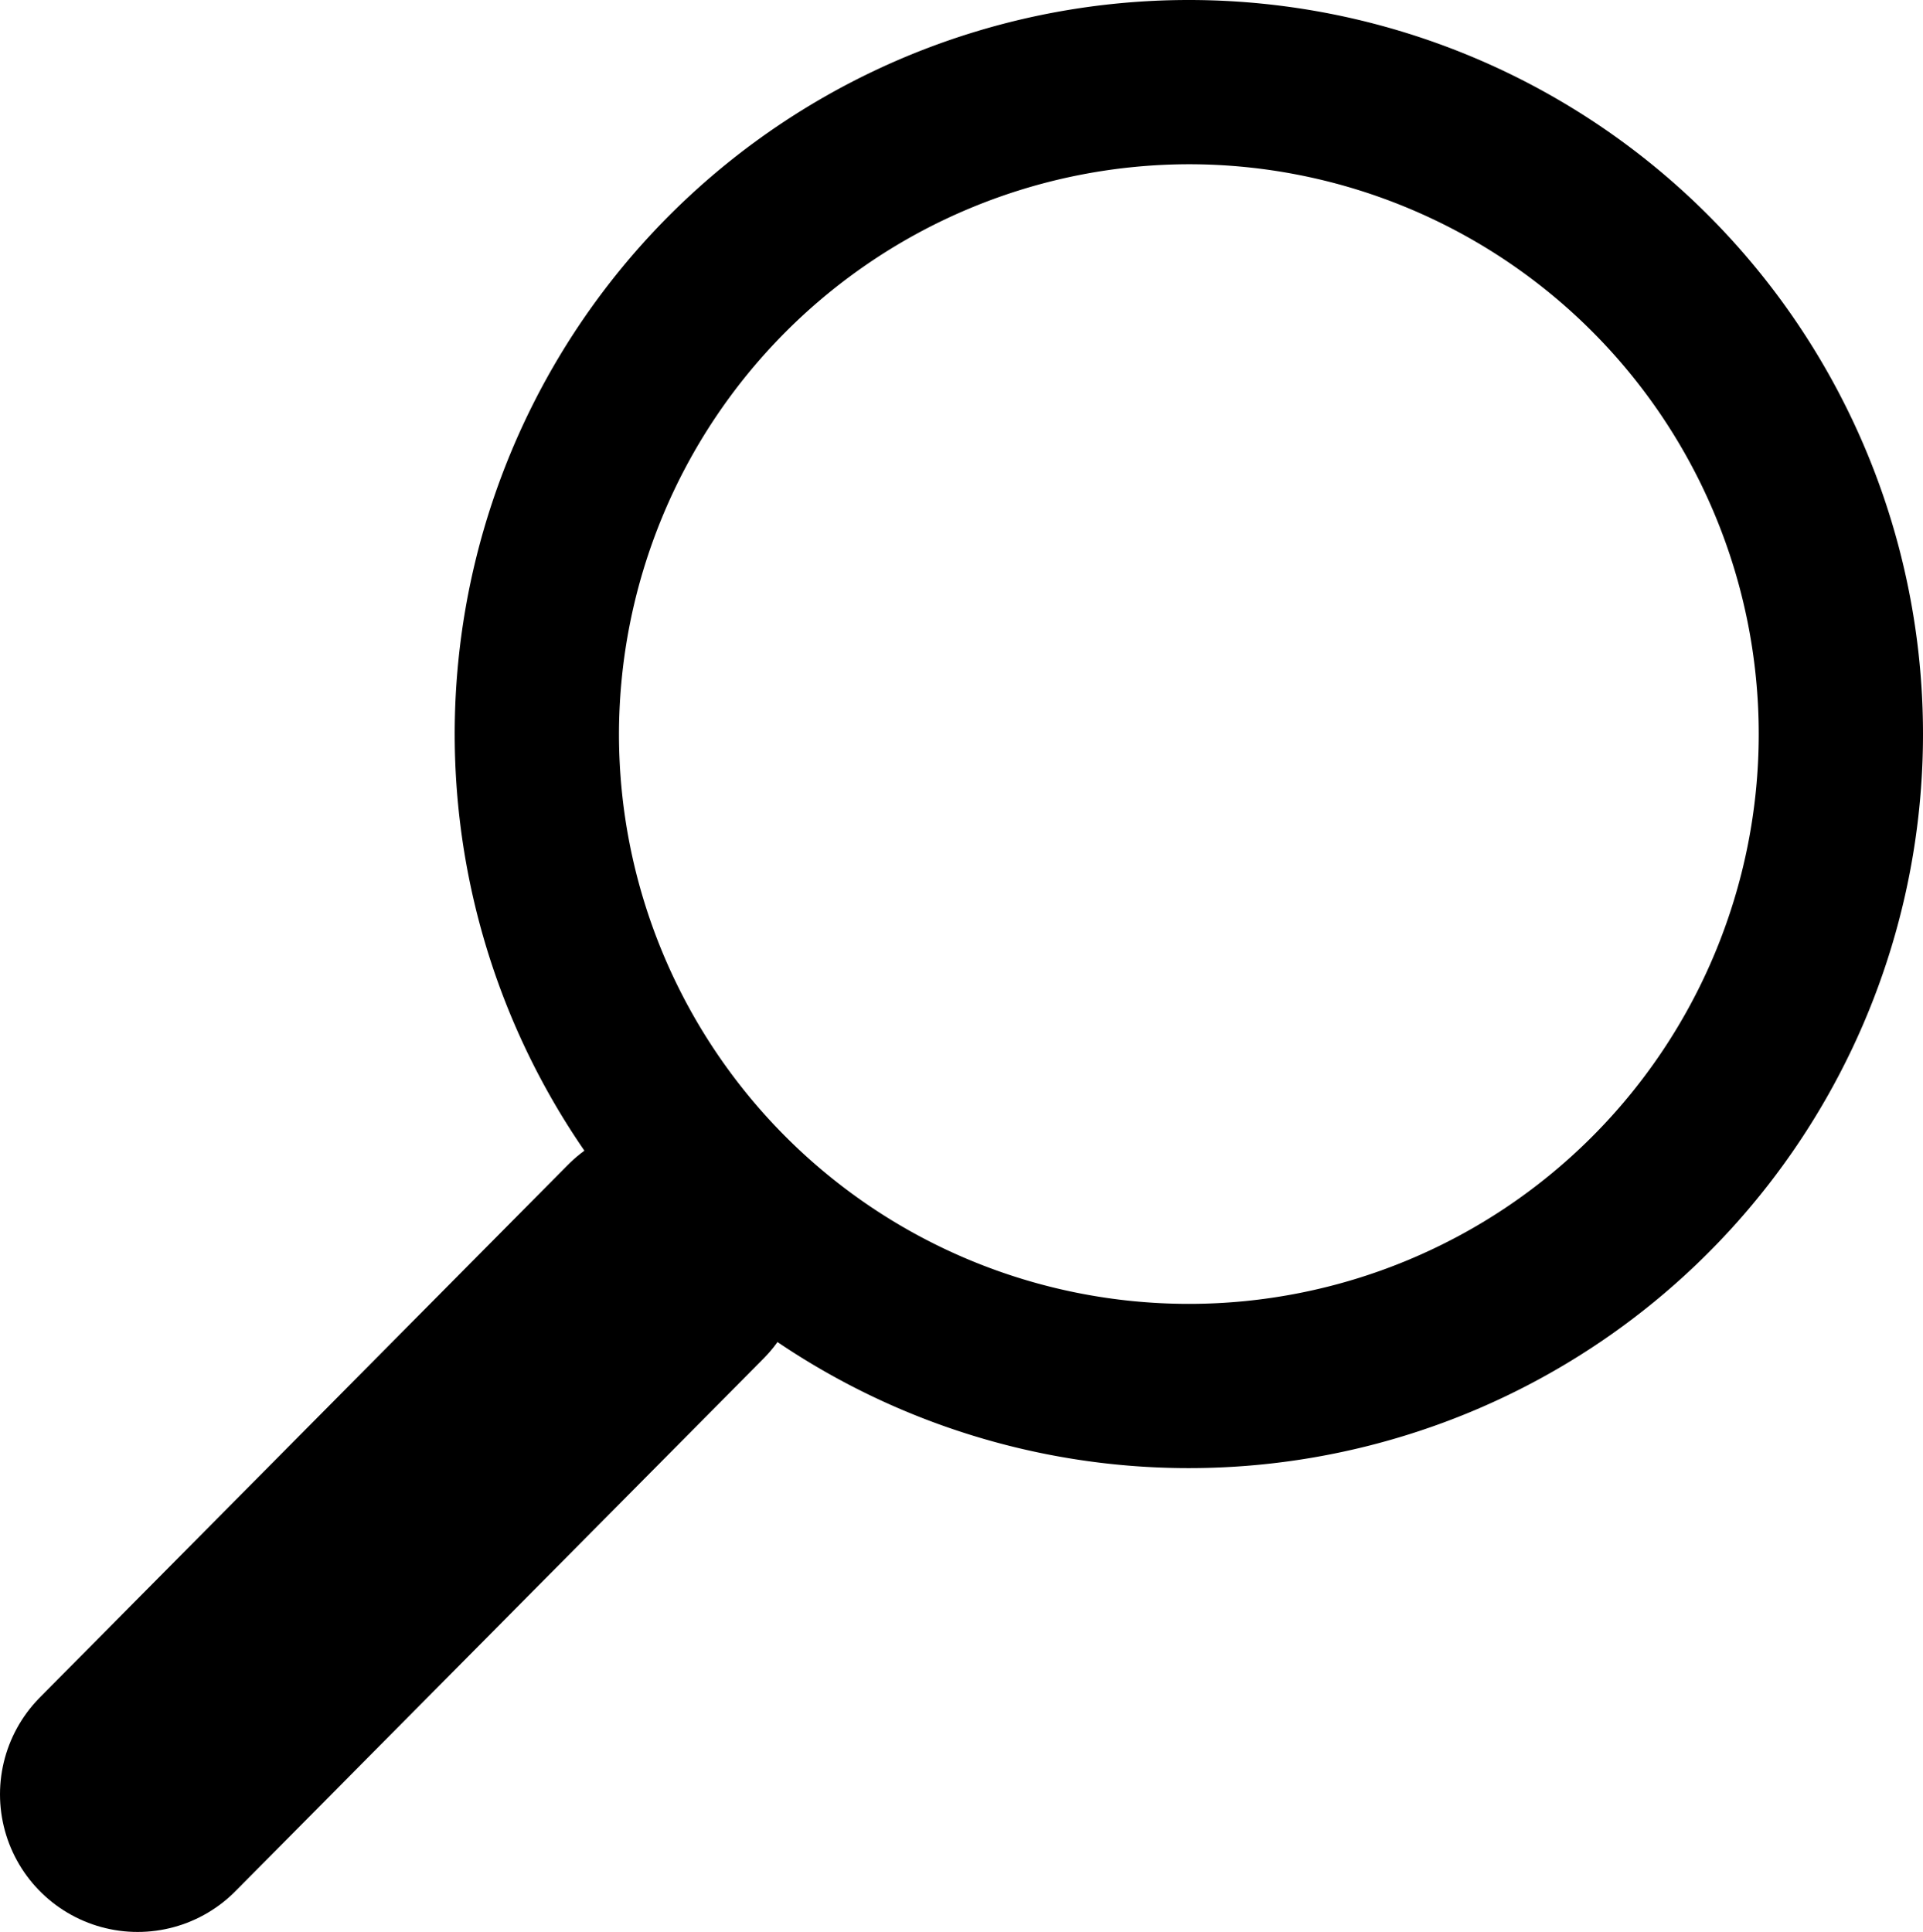 <svg xmlns="http://www.w3.org/2000/svg" viewBox="0 0 41.91 42.11">
    <path d="M30.91,8.58A12.42,12.42,0,1,1,18.49,21,12.44,12.44,0,0,1,30.91,8.58m0-3.58a16,16,0,1,0,16,16,16,16,0,0,0-16-16h0Z"
          transform="translate(-5 -5)"/>
    <line x1="14.51" y1="27.5" x2="3" y2="39.11" fill="#fff" stroke="#000" stroke-linecap="round" stroke-miterlimit="10"
          stroke-width="6"/>
</svg>
